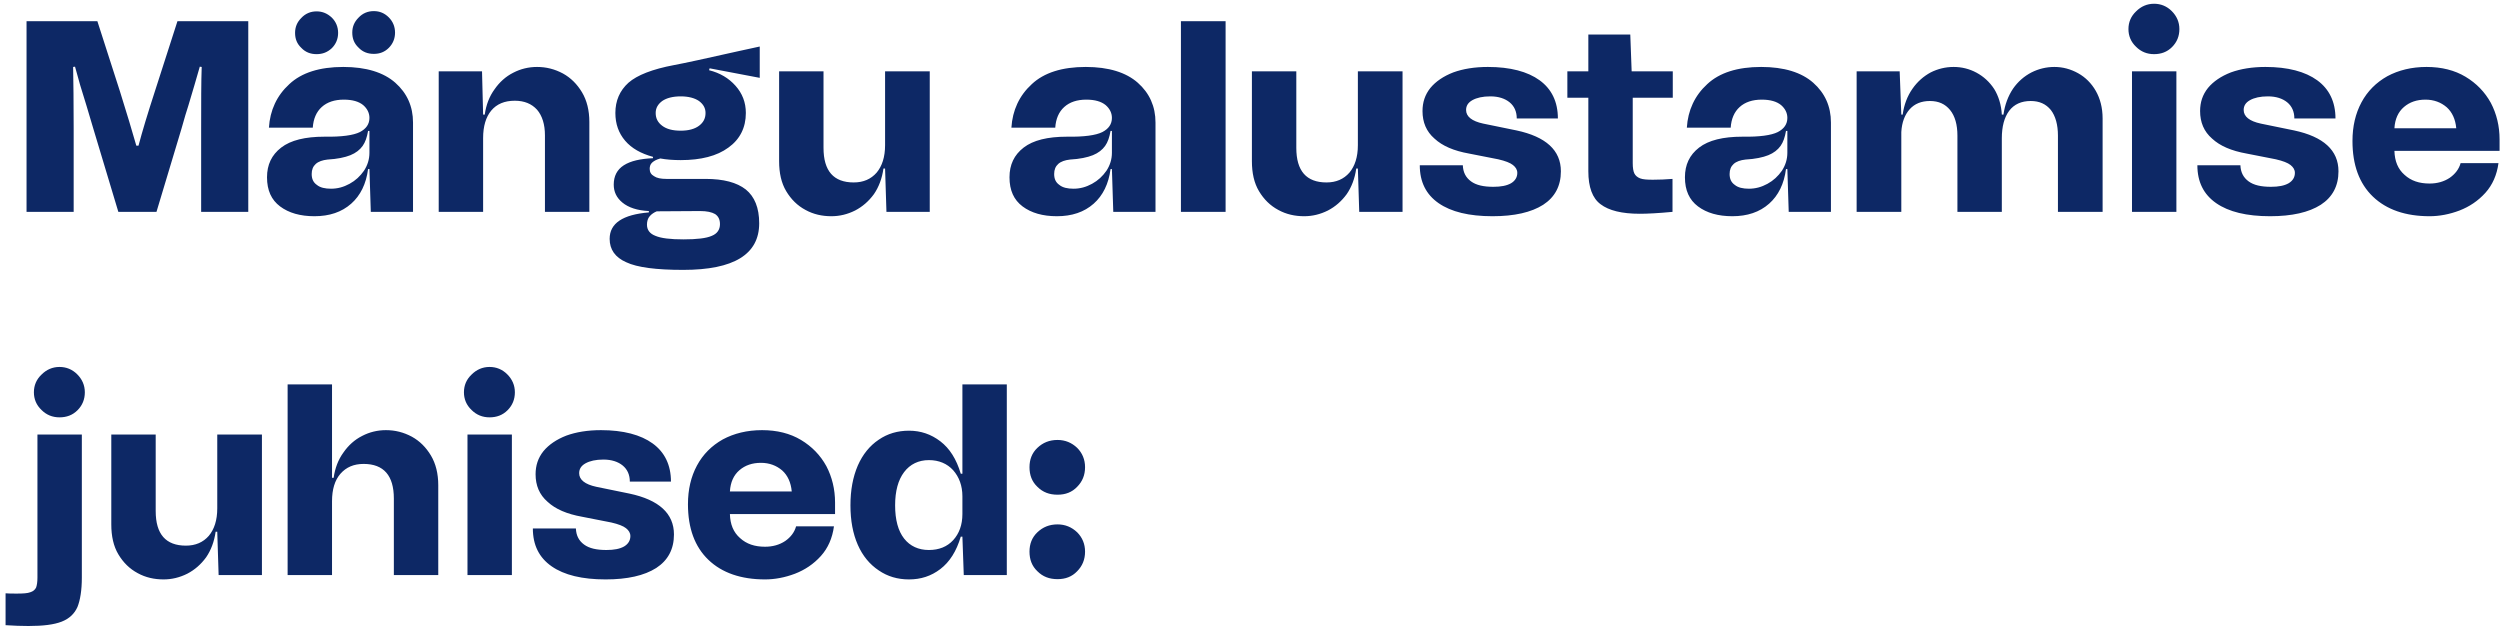 <svg width="413" height="104" viewBox="0 0 413 104" fill="none" xmlns="http://www.w3.org/2000/svg">
<path d="M4.385 35V3.5H16.085L19.82 15.11C20.945 18.71 21.845 21.68 22.52 24.065H22.88C23.51 21.68 24.41 18.71 25.58 15.11L29.315 3.5H41.015V35H33.23V21.23C33.23 16.91 33.23 13.535 33.32 11.06L33.005 11.015C32.465 12.905 31.835 15.065 31.115 17.45C30.845 18.305 30.44 19.565 29.99 21.23L25.85 35H19.55L15.41 21.23C14.915 19.565 14.555 18.305 14.285 17.45C13.52 15.065 12.89 12.905 12.395 11.015L12.08 11.06C12.125 13.535 12.17 16.91 12.17 21.23V35H4.385ZM46.451 24.38C48.026 23.165 50.411 22.58 53.606 22.58C56.441 22.625 58.376 22.355 59.456 21.815C60.491 21.275 61.031 20.51 61.031 19.475C61.031 18.665 60.671 17.945 59.996 17.36C59.276 16.775 58.241 16.46 56.801 16.46C55.271 16.46 54.056 16.865 53.156 17.675C52.256 18.485 51.761 19.655 51.671 21.095H44.426C44.606 18.215 45.731 15.785 47.801 13.895C49.826 12.005 52.796 11.06 56.711 11.06C60.491 11.06 63.371 11.96 65.306 13.67C67.241 15.38 68.231 17.585 68.231 20.24V35H61.256L61.031 27.935H60.806C60.491 30.365 59.546 32.3 58.016 33.65C56.441 35.045 54.416 35.72 51.941 35.72C49.601 35.72 47.711 35.18 46.271 34.1C44.831 33.02 44.111 31.445 44.111 29.285C44.111 27.215 44.876 25.595 46.451 24.38ZM52.346 30.545C52.886 30.995 53.696 31.175 54.686 31.175C55.766 31.175 56.756 30.905 57.746 30.365C58.736 29.825 59.501 29.105 60.131 28.205C60.716 27.305 61.031 26.315 61.031 25.235V21.635H60.806C60.626 22.67 60.356 23.48 59.906 24.11C59.456 24.74 58.781 25.28 57.881 25.64C56.981 26 55.721 26.27 54.101 26.36C53.291 26.45 52.616 26.675 52.166 27.08C51.716 27.485 51.491 28.025 51.491 28.745C51.491 29.555 51.761 30.14 52.346 30.545ZM59.231 7.865C58.511 7.19 58.196 6.38 58.196 5.39C58.196 4.445 58.511 3.635 59.231 2.915C59.906 2.195 60.761 1.835 61.751 1.835C62.741 1.835 63.551 2.195 64.226 2.87C64.901 3.545 65.261 4.4 65.261 5.39C65.261 6.38 64.901 7.235 64.226 7.91C63.551 8.585 62.741 8.9 61.751 8.9C60.761 8.9 59.906 8.585 59.231 7.865ZM49.781 7.91C49.061 7.235 48.746 6.425 48.746 5.435C48.746 4.49 49.061 3.68 49.781 2.96C50.456 2.24 51.311 1.88 52.301 1.88C53.291 1.88 54.101 2.24 54.821 2.915C55.496 3.59 55.856 4.445 55.856 5.435C55.856 6.425 55.496 7.28 54.821 7.955C54.101 8.63 53.291 8.945 52.301 8.945C51.311 8.945 50.456 8.63 49.781 7.91ZM92.996 12.14C94.3 12.86 95.335 13.895 96.145 15.245C96.956 16.595 97.361 18.26 97.361 20.15V35H90.025V22.355C90.025 20.555 89.576 19.115 88.721 18.125C87.82 17.135 86.606 16.64 85.031 16.64C83.365 16.64 82.061 17.18 81.16 18.26C80.26 19.34 79.811 20.87 79.811 22.805V35H72.475V11.78H79.63L79.811 18.935H80.081C80.305 17.315 80.846 15.92 81.701 14.75C82.51 13.58 83.546 12.635 84.805 12.005C86.02 11.375 87.326 11.06 88.721 11.06C90.251 11.06 91.645 11.42 92.996 12.14ZM125.509 12.86L117.229 11.285L117.139 11.6C118.939 12.05 120.379 12.905 121.504 14.165C122.629 15.425 123.214 16.91 123.214 18.665C123.214 21.095 122.224 23.03 120.334 24.38C118.444 25.775 115.789 26.45 112.459 26.45C111.199 26.45 110.074 26.36 109.084 26.18C108.409 26.36 107.959 26.63 107.689 26.9C107.419 27.17 107.329 27.53 107.329 27.89C107.329 28.43 107.554 28.835 108.049 29.105C108.499 29.42 109.174 29.555 110.074 29.555H116.554C119.524 29.555 121.729 30.14 123.214 31.31C124.654 32.48 125.419 34.325 125.419 36.89C125.419 42.02 121.234 44.585 112.864 44.585C108.409 44.585 105.259 44.18 103.459 43.325C101.614 42.515 100.714 41.21 100.714 39.455C100.714 36.89 102.874 35.45 107.194 35.09V34.865C105.259 34.775 103.819 34.28 102.829 33.47C101.839 32.66 101.389 31.67 101.389 30.5C101.389 29.105 101.929 28.025 103.054 27.305C104.179 26.585 105.799 26.225 107.869 26.135V25.91C105.889 25.37 104.359 24.515 103.279 23.255C102.199 21.995 101.659 20.465 101.659 18.665C101.659 16.64 102.379 14.975 103.819 13.67C105.259 12.41 107.779 11.42 111.379 10.745C113.089 10.43 116.599 9.665 121.999 8.45L125.509 7.685V12.86ZM115.474 20.78C116.194 20.24 116.554 19.565 116.554 18.665C116.554 17.855 116.194 17.225 115.474 16.685C114.754 16.19 113.719 15.92 112.459 15.92C111.154 15.92 110.119 16.19 109.399 16.685C108.679 17.225 108.319 17.855 108.319 18.665C108.319 19.565 108.679 20.24 109.399 20.78C110.119 21.32 111.109 21.59 112.459 21.59C113.719 21.59 114.754 21.32 115.474 20.78ZM108.499 34.91C108.049 35.09 107.644 35.36 107.329 35.72C107.014 36.08 106.879 36.575 106.879 37.115C106.879 37.97 107.329 38.6 108.274 38.96C109.219 39.365 110.749 39.545 112.909 39.545C115.114 39.545 116.689 39.365 117.589 38.96C118.489 38.6 118.939 37.925 118.939 37.025C118.939 36.26 118.669 35.72 118.129 35.36C117.589 35.045 116.779 34.865 115.654 34.865L108.499 34.91ZM146.215 11.78H153.595V35H146.44L146.215 27.845H145.945C145.72 29.465 145.18 30.905 144.37 32.075C143.515 33.245 142.48 34.145 141.265 34.775C140.005 35.405 138.7 35.72 137.35 35.72C135.82 35.72 134.38 35.405 133.075 34.685C131.725 33.965 130.69 32.93 129.88 31.58C129.07 30.23 128.71 28.565 128.71 26.63V11.78H136.045V24.425C136.045 28.25 137.71 30.14 141.04 30.14C142.615 30.14 143.875 29.6 144.82 28.52C145.72 27.44 146.215 25.955 146.215 23.975V11.78ZM169.108 24.38C170.683 23.165 173.068 22.58 176.263 22.58C179.098 22.625 181.033 22.355 182.113 21.815C183.148 21.275 183.688 20.51 183.688 19.475C183.688 18.665 183.328 17.945 182.653 17.36C181.933 16.775 180.898 16.46 179.458 16.46C177.928 16.46 176.713 16.865 175.813 17.675C174.913 18.485 174.418 19.655 174.328 21.095H167.083C167.263 18.215 168.388 15.785 170.458 13.895C172.483 12.005 175.453 11.06 179.368 11.06C183.148 11.06 186.028 11.96 187.963 13.67C189.898 15.38 190.888 17.585 190.888 20.24V35H183.913L183.688 27.935H183.463C183.148 30.365 182.203 32.3 180.673 33.65C179.098 35.045 177.073 35.72 174.598 35.72C172.258 35.72 170.368 35.18 168.928 34.1C167.488 33.02 166.768 31.445 166.768 29.285C166.768 27.215 167.533 25.595 169.108 24.38ZM175.003 30.545C175.543 30.995 176.353 31.175 177.343 31.175C178.423 31.175 179.413 30.905 180.403 30.365C181.393 29.825 182.158 29.105 182.788 28.205C183.373 27.305 183.688 26.315 183.688 25.235V21.635H183.463C183.283 22.67 183.013 23.48 182.563 24.11C182.113 24.74 181.438 25.28 180.538 25.64C179.638 26 178.378 26.27 176.758 26.36C175.948 26.45 175.273 26.675 174.823 27.08C174.373 27.485 174.148 28.025 174.148 28.745C174.148 29.555 174.418 30.14 175.003 30.545ZM195.089 35V3.5H202.469V35H195.089ZM224.32 11.78H231.7V35H224.545L224.32 27.845H224.05C223.825 29.465 223.285 30.905 222.475 32.075C221.62 33.245 220.585 34.145 219.37 34.775C218.11 35.405 216.805 35.72 215.455 35.72C213.925 35.72 212.485 35.405 211.18 34.685C209.83 33.965 208.795 32.93 207.985 31.58C207.175 30.23 206.815 28.565 206.815 26.63V11.78H214.15V24.425C214.15 28.25 215.815 30.14 219.145 30.14C220.72 30.14 221.98 29.6 222.925 28.52C223.825 27.44 224.32 25.955 224.32 23.975V11.78ZM237.653 33.56C235.583 32.12 234.548 30.05 234.548 27.305H241.658C241.703 28.475 242.153 29.33 243.008 29.96C243.863 30.59 245.078 30.86 246.698 30.86C247.958 30.86 248.903 30.68 249.623 30.275C250.298 29.87 250.658 29.285 250.658 28.565C250.658 28.025 250.388 27.62 249.938 27.26C249.488 26.9 248.678 26.585 247.508 26.315L242.693 25.37C240.173 24.92 238.283 24.11 236.978 22.895C235.628 21.725 234.998 20.195 234.998 18.35C234.998 16.91 235.403 15.65 236.303 14.525C237.203 13.445 238.463 12.59 240.083 11.96C241.703 11.375 243.593 11.06 245.798 11.06C249.488 11.06 252.368 11.825 254.348 13.265C256.328 14.705 257.363 16.82 257.363 19.565H250.568C250.568 18.44 250.163 17.54 249.398 16.91C248.633 16.28 247.553 15.92 246.203 15.92C244.943 15.92 243.953 16.145 243.233 16.55C242.513 16.955 242.198 17.495 242.198 18.17C242.198 19.25 243.143 20.015 245.033 20.42L250.523 21.545C255.383 22.58 257.858 24.83 257.858 28.295C257.858 30.725 256.868 32.57 254.933 33.83C252.953 35.09 250.163 35.72 246.563 35.72C242.693 35.72 239.723 35 237.653 33.56ZM276.343 16.145H269.728V26.945C269.728 27.71 269.818 28.295 269.998 28.655C270.178 29.015 270.493 29.285 270.943 29.465C271.393 29.645 272.113 29.69 273.058 29.69C274.093 29.69 275.173 29.645 276.298 29.555V35C273.913 35.225 272.113 35.315 270.898 35.315C267.928 35.315 265.768 34.775 264.418 33.74C263.068 32.75 262.393 30.905 262.393 28.295V16.145H258.928V11.78H262.393V5.705H269.323L269.548 11.78H276.343V16.145ZM280.691 24.38C282.266 23.165 284.651 22.58 287.846 22.58C290.681 22.625 292.616 22.355 293.696 21.815C294.731 21.275 295.271 20.51 295.271 19.475C295.271 18.665 294.911 17.945 294.236 17.36C293.516 16.775 292.481 16.46 291.041 16.46C289.511 16.46 288.296 16.865 287.396 17.675C286.496 18.485 286.001 19.655 285.911 21.095H278.666C278.846 18.215 279.971 15.785 282.041 13.895C284.066 12.005 287.036 11.06 290.951 11.06C294.731 11.06 297.611 11.96 299.546 13.67C301.481 15.38 302.471 17.585 302.471 20.24V35H295.496L295.271 27.935H295.046C294.731 30.365 293.786 32.3 292.256 33.65C290.681 35.045 288.656 35.72 286.181 35.72C283.841 35.72 281.951 35.18 280.511 34.1C279.071 33.02 278.351 31.445 278.351 29.285C278.351 27.215 279.116 25.595 280.691 24.38ZM286.586 30.545C287.126 30.995 287.936 31.175 288.926 31.175C290.006 31.175 290.996 30.905 291.986 30.365C292.976 29.825 293.741 29.105 294.371 28.205C294.956 27.305 295.271 26.315 295.271 25.235V21.635H295.046C294.866 22.67 294.596 23.48 294.146 24.11C293.696 24.74 293.021 25.28 292.121 25.64C291.221 26 289.961 26.27 288.341 26.36C287.531 26.45 286.856 26.675 286.406 27.08C285.956 27.485 285.731 28.025 285.731 28.745C285.731 29.555 286.001 30.14 286.586 30.545ZM343.301 12.095C344.516 12.77 345.506 13.76 346.226 15.02C346.946 16.28 347.351 17.81 347.351 19.565V35H339.971V22.4C339.971 20.6 339.566 19.16 338.801 18.17C337.991 17.18 336.911 16.685 335.471 16.685C333.941 16.685 332.726 17.225 331.916 18.305C331.106 19.385 330.701 20.915 330.701 22.85V35H323.366V22.4C323.366 20.6 322.961 19.16 322.151 18.17C321.341 17.18 320.261 16.685 318.821 16.685C317.426 16.685 316.301 17.135 315.491 18.035C314.681 18.935 314.186 20.195 314.096 21.815V35H306.716V11.78H313.826L314.096 18.935H314.321C314.546 17.315 315.086 15.875 315.941 14.66C316.751 13.49 317.786 12.59 318.956 11.96C320.126 11.375 321.386 11.06 322.736 11.06C324.086 11.06 325.346 11.375 326.516 12.005C327.686 12.635 328.676 13.535 329.441 14.705C330.161 15.875 330.611 17.315 330.701 18.935H330.971C331.196 17.315 331.736 15.875 332.546 14.66C333.356 13.49 334.391 12.59 335.606 11.96C336.776 11.375 338.036 11.06 339.386 11.06C340.781 11.06 342.086 11.42 343.301 12.095ZM352.88 7.73C352.025 6.92 351.62 5.93 351.62 4.805C351.62 3.68 352.025 2.69 352.88 1.88C353.69 1.07 354.68 0.62 355.85 0.62C356.975 0.62 357.965 1.025 358.775 1.835C359.585 2.645 360.035 3.635 360.035 4.805C360.035 5.975 359.63 6.965 358.82 7.775C358.01 8.585 357.02 8.945 355.85 8.945C354.68 8.945 353.69 8.54 352.88 7.73ZM352.205 35V11.78H359.54V35H352.205ZM366.111 33.56C364.041 32.12 363.006 30.05 363.006 27.305H370.116C370.161 28.475 370.611 29.33 371.466 29.96C372.321 30.59 373.536 30.86 375.156 30.86C376.416 30.86 377.361 30.68 378.081 30.275C378.756 29.87 379.116 29.285 379.116 28.565C379.116 28.025 378.846 27.62 378.396 27.26C377.946 26.9 377.136 26.585 375.966 26.315L371.151 25.37C368.631 24.92 366.741 24.11 365.436 22.895C364.086 21.725 363.456 20.195 363.456 18.35C363.456 16.91 363.861 15.65 364.761 14.525C365.661 13.445 366.921 12.59 368.541 11.96C370.161 11.375 372.051 11.06 374.256 11.06C377.946 11.06 380.826 11.825 382.806 13.265C384.786 14.705 385.821 16.82 385.821 19.565H379.026C379.026 18.44 378.621 17.54 377.856 16.91C377.091 16.28 376.011 15.92 374.661 15.92C373.401 15.92 372.411 16.145 371.691 16.55C370.971 16.955 370.656 17.495 370.656 18.17C370.656 19.25 371.601 20.015 373.491 20.42L378.981 21.545C383.841 22.58 386.316 24.83 386.316 28.295C386.316 30.725 385.326 32.57 383.391 33.83C381.411 35.09 378.621 35.72 375.021 35.72C371.151 35.72 368.181 35 366.111 33.56ZM412.929 24.92H395.559C395.604 26.63 396.144 27.935 397.224 28.88C398.304 29.87 399.654 30.32 401.364 30.32C402.624 30.32 403.749 30.005 404.694 29.375C405.594 28.745 406.224 27.935 406.494 26.945H412.749C412.479 28.925 411.759 30.545 410.589 31.85C409.374 33.2 407.934 34.145 406.314 34.775C404.649 35.405 402.984 35.72 401.364 35.72C397.404 35.72 394.254 34.64 392.004 32.48C389.754 30.32 388.629 27.26 388.629 23.3C388.629 20.87 389.124 18.755 390.114 16.91C391.104 15.065 392.544 13.625 394.389 12.59C396.234 11.6 398.394 11.06 400.869 11.06C403.344 11.06 405.504 11.6 407.304 12.68C409.104 13.76 410.499 15.2 411.489 17C412.434 18.8 412.929 20.825 412.929 23.03V24.92ZM397.134 17.675C396.189 18.485 395.649 19.655 395.559 21.185H405.774C405.639 19.7 405.099 18.53 404.199 17.72C403.254 16.91 402.084 16.46 400.689 16.46C399.249 16.46 398.079 16.865 397.134 17.675ZM6.86 67.73C6.005 66.92 5.6 65.93 5.6 64.805C5.6 63.68 6.005 62.69 6.86 61.88C7.67 61.07 8.66 60.62 9.83 60.62C10.955 60.62 11.945 61.025 12.755 61.835C13.565 62.645 14.015 63.635 14.015 64.805C14.015 65.975 13.61 66.965 12.8 67.775C11.99 68.585 11 68.945 9.83 68.945C8.66 68.945 7.67 68.54 6.86 67.73ZM0.92 98.015C1.37 98.06 2 98.06 2.81 98.06C3.8 98.06 4.565 98.015 5.015 97.835C5.465 97.7 5.78 97.43 5.96 97.07C6.095 96.71 6.185 96.17 6.185 95.405V71.78H13.52V95.405C13.52 97.52 13.25 99.14 12.8 100.265C12.305 101.39 11.45 102.2 10.19 102.695C8.93 103.19 7.13 103.415 4.7 103.415C3.53 103.415 2.27 103.37 0.92 103.28V98.015ZM35.891 71.78H43.271V95H36.116L35.891 87.845H35.621C35.396 89.465 34.856 90.905 34.046 92.075C33.191 93.245 32.156 94.145 30.941 94.775C29.681 95.405 28.376 95.72 27.026 95.72C25.496 95.72 24.056 95.405 22.751 94.685C21.401 93.965 20.366 92.93 19.556 91.58C18.746 90.23 18.386 88.565 18.386 86.63V71.78H25.721V84.425C25.721 88.25 27.386 90.14 30.716 90.14C32.291 90.14 33.551 89.6 34.496 88.52C35.396 87.44 35.891 85.955 35.891 83.975V71.78ZM68.035 72.14C69.34 72.86 70.375 73.895 71.185 75.245C71.995 76.595 72.4 78.26 72.4 80.15V95H65.065V82.355C65.065 78.575 63.4 76.64 60.07 76.64C58.45 76.64 57.19 77.18 56.245 78.26C55.3 79.34 54.85 80.87 54.85 82.805V95H47.515V63.5H54.85V78.935H55.12C55.345 77.315 55.885 75.92 56.74 74.75C57.55 73.58 58.585 72.635 59.845 72.005C61.06 71.375 62.365 71.06 63.76 71.06C65.29 71.06 66.685 71.42 68.035 72.14ZM77.903 67.73C77.048 66.92 76.643 65.93 76.643 64.805C76.643 63.68 77.048 62.69 77.903 61.88C78.713 61.07 79.703 60.62 80.873 60.62C81.998 60.62 82.988 61.025 83.798 61.835C84.608 62.645 85.058 63.635 85.058 64.805C85.058 65.975 84.653 66.965 83.843 67.775C83.033 68.585 82.043 68.945 80.873 68.945C79.703 68.945 78.713 68.54 77.903 67.73ZM77.228 95V71.78H84.563V95H77.228ZM91.133 93.56C89.063 92.12 88.028 90.05 88.028 87.305H95.138C95.183 88.475 95.633 89.33 96.488 89.96C97.343 90.59 98.558 90.86 100.178 90.86C101.438 90.86 102.383 90.68 103.103 90.275C103.778 89.87 104.138 89.285 104.138 88.565C104.138 88.025 103.868 87.62 103.418 87.26C102.968 86.9 102.158 86.585 100.988 86.315L96.173 85.37C93.653 84.92 91.763 84.11 90.458 82.895C89.108 81.725 88.478 80.195 88.478 78.35C88.478 76.91 88.883 75.65 89.783 74.525C90.683 73.445 91.943 72.59 93.563 71.96C95.183 71.375 97.073 71.06 99.278 71.06C102.968 71.06 105.848 71.825 107.828 73.265C109.808 74.705 110.843 76.82 110.843 79.565H104.048C104.048 78.44 103.643 77.54 102.878 76.91C102.113 76.28 101.033 75.92 99.683 75.92C98.423 75.92 97.433 76.145 96.713 76.55C95.993 76.955 95.678 77.495 95.678 78.17C95.678 79.25 96.623 80.015 98.513 80.42L104.003 81.545C108.863 82.58 111.338 84.83 111.338 88.295C111.338 90.725 110.348 92.57 108.413 93.83C106.433 95.09 103.643 95.72 100.043 95.72C96.173 95.72 93.203 95 91.133 93.56ZM137.951 84.92H120.581C120.626 86.63 121.166 87.935 122.246 88.88C123.326 89.87 124.676 90.32 126.386 90.32C127.646 90.32 128.771 90.005 129.716 89.375C130.616 88.745 131.246 87.935 131.516 86.945H137.771C137.501 88.925 136.781 90.545 135.611 91.85C134.396 93.2 132.956 94.145 131.336 94.775C129.671 95.405 128.006 95.72 126.386 95.72C122.426 95.72 119.276 94.64 117.026 92.48C114.776 90.32 113.651 87.26 113.651 83.3C113.651 80.87 114.146 78.755 115.136 76.91C116.126 75.065 117.566 73.625 119.411 72.59C121.256 71.6 123.416 71.06 125.891 71.06C128.366 71.06 130.526 71.6 132.326 72.68C134.126 73.76 135.521 75.2 136.511 77C137.456 78.8 137.951 80.825 137.951 83.03V84.92ZM122.156 77.675C121.211 78.485 120.671 79.655 120.581 81.185H130.796C130.661 79.7 130.121 78.53 129.221 77.72C128.276 76.91 127.106 76.46 125.711 76.46C124.271 76.46 123.101 76.865 122.156 77.675ZM158.989 63.5H166.324V95H159.214L158.989 88.655H158.719C157.999 91.085 156.874 92.84 155.344 94.01C153.814 95.18 152.104 95.72 150.169 95.72C148.279 95.72 146.614 95.225 145.174 94.235C143.689 93.245 142.519 91.85 141.709 90.005C140.899 88.16 140.494 86 140.494 83.48C140.494 80.96 140.899 78.8 141.709 76.91C142.519 75.065 143.689 73.625 145.174 72.635C146.614 71.645 148.279 71.15 150.169 71.15C152.104 71.15 153.814 71.735 155.344 72.905C156.874 74.075 157.999 75.83 158.719 78.26H158.989V63.5ZM157.459 89.24C158.449 88.16 158.989 86.72 158.989 84.92V81.995C158.989 80.24 158.449 78.8 157.459 77.675C156.469 76.595 155.119 76.01 153.454 76.01C151.744 76.01 150.349 76.685 149.359 77.99C148.369 79.295 147.874 81.14 147.874 83.48C147.874 85.865 148.369 87.71 149.359 88.97C150.349 90.23 151.744 90.86 153.454 90.86C155.119 90.86 156.469 90.32 157.459 89.24ZM171.377 80.42C170.477 79.565 170.072 78.485 170.072 77.18C170.072 75.92 170.477 74.84 171.377 73.985C172.277 73.13 173.357 72.68 174.707 72.68C175.967 72.68 177.047 73.13 177.947 73.985C178.802 74.84 179.252 75.92 179.252 77.18C179.252 78.485 178.802 79.565 177.947 80.42C177.092 81.32 176.012 81.725 174.707 81.725C173.357 81.725 172.277 81.32 171.377 80.42ZM171.377 94.37C170.477 93.515 170.072 92.435 170.072 91.13C170.072 89.87 170.477 88.79 171.377 87.935C172.277 87.08 173.357 86.63 174.707 86.63C175.967 86.63 177.047 87.08 177.947 87.935C178.802 88.79 179.252 89.87 179.252 91.13C179.252 92.435 178.802 93.515 177.947 94.37C177.092 95.27 176.012 95.675 174.707 95.675C173.357 95.675 172.277 95.27 171.377 94.37Z" fill="#0D2865"/>
</svg>
